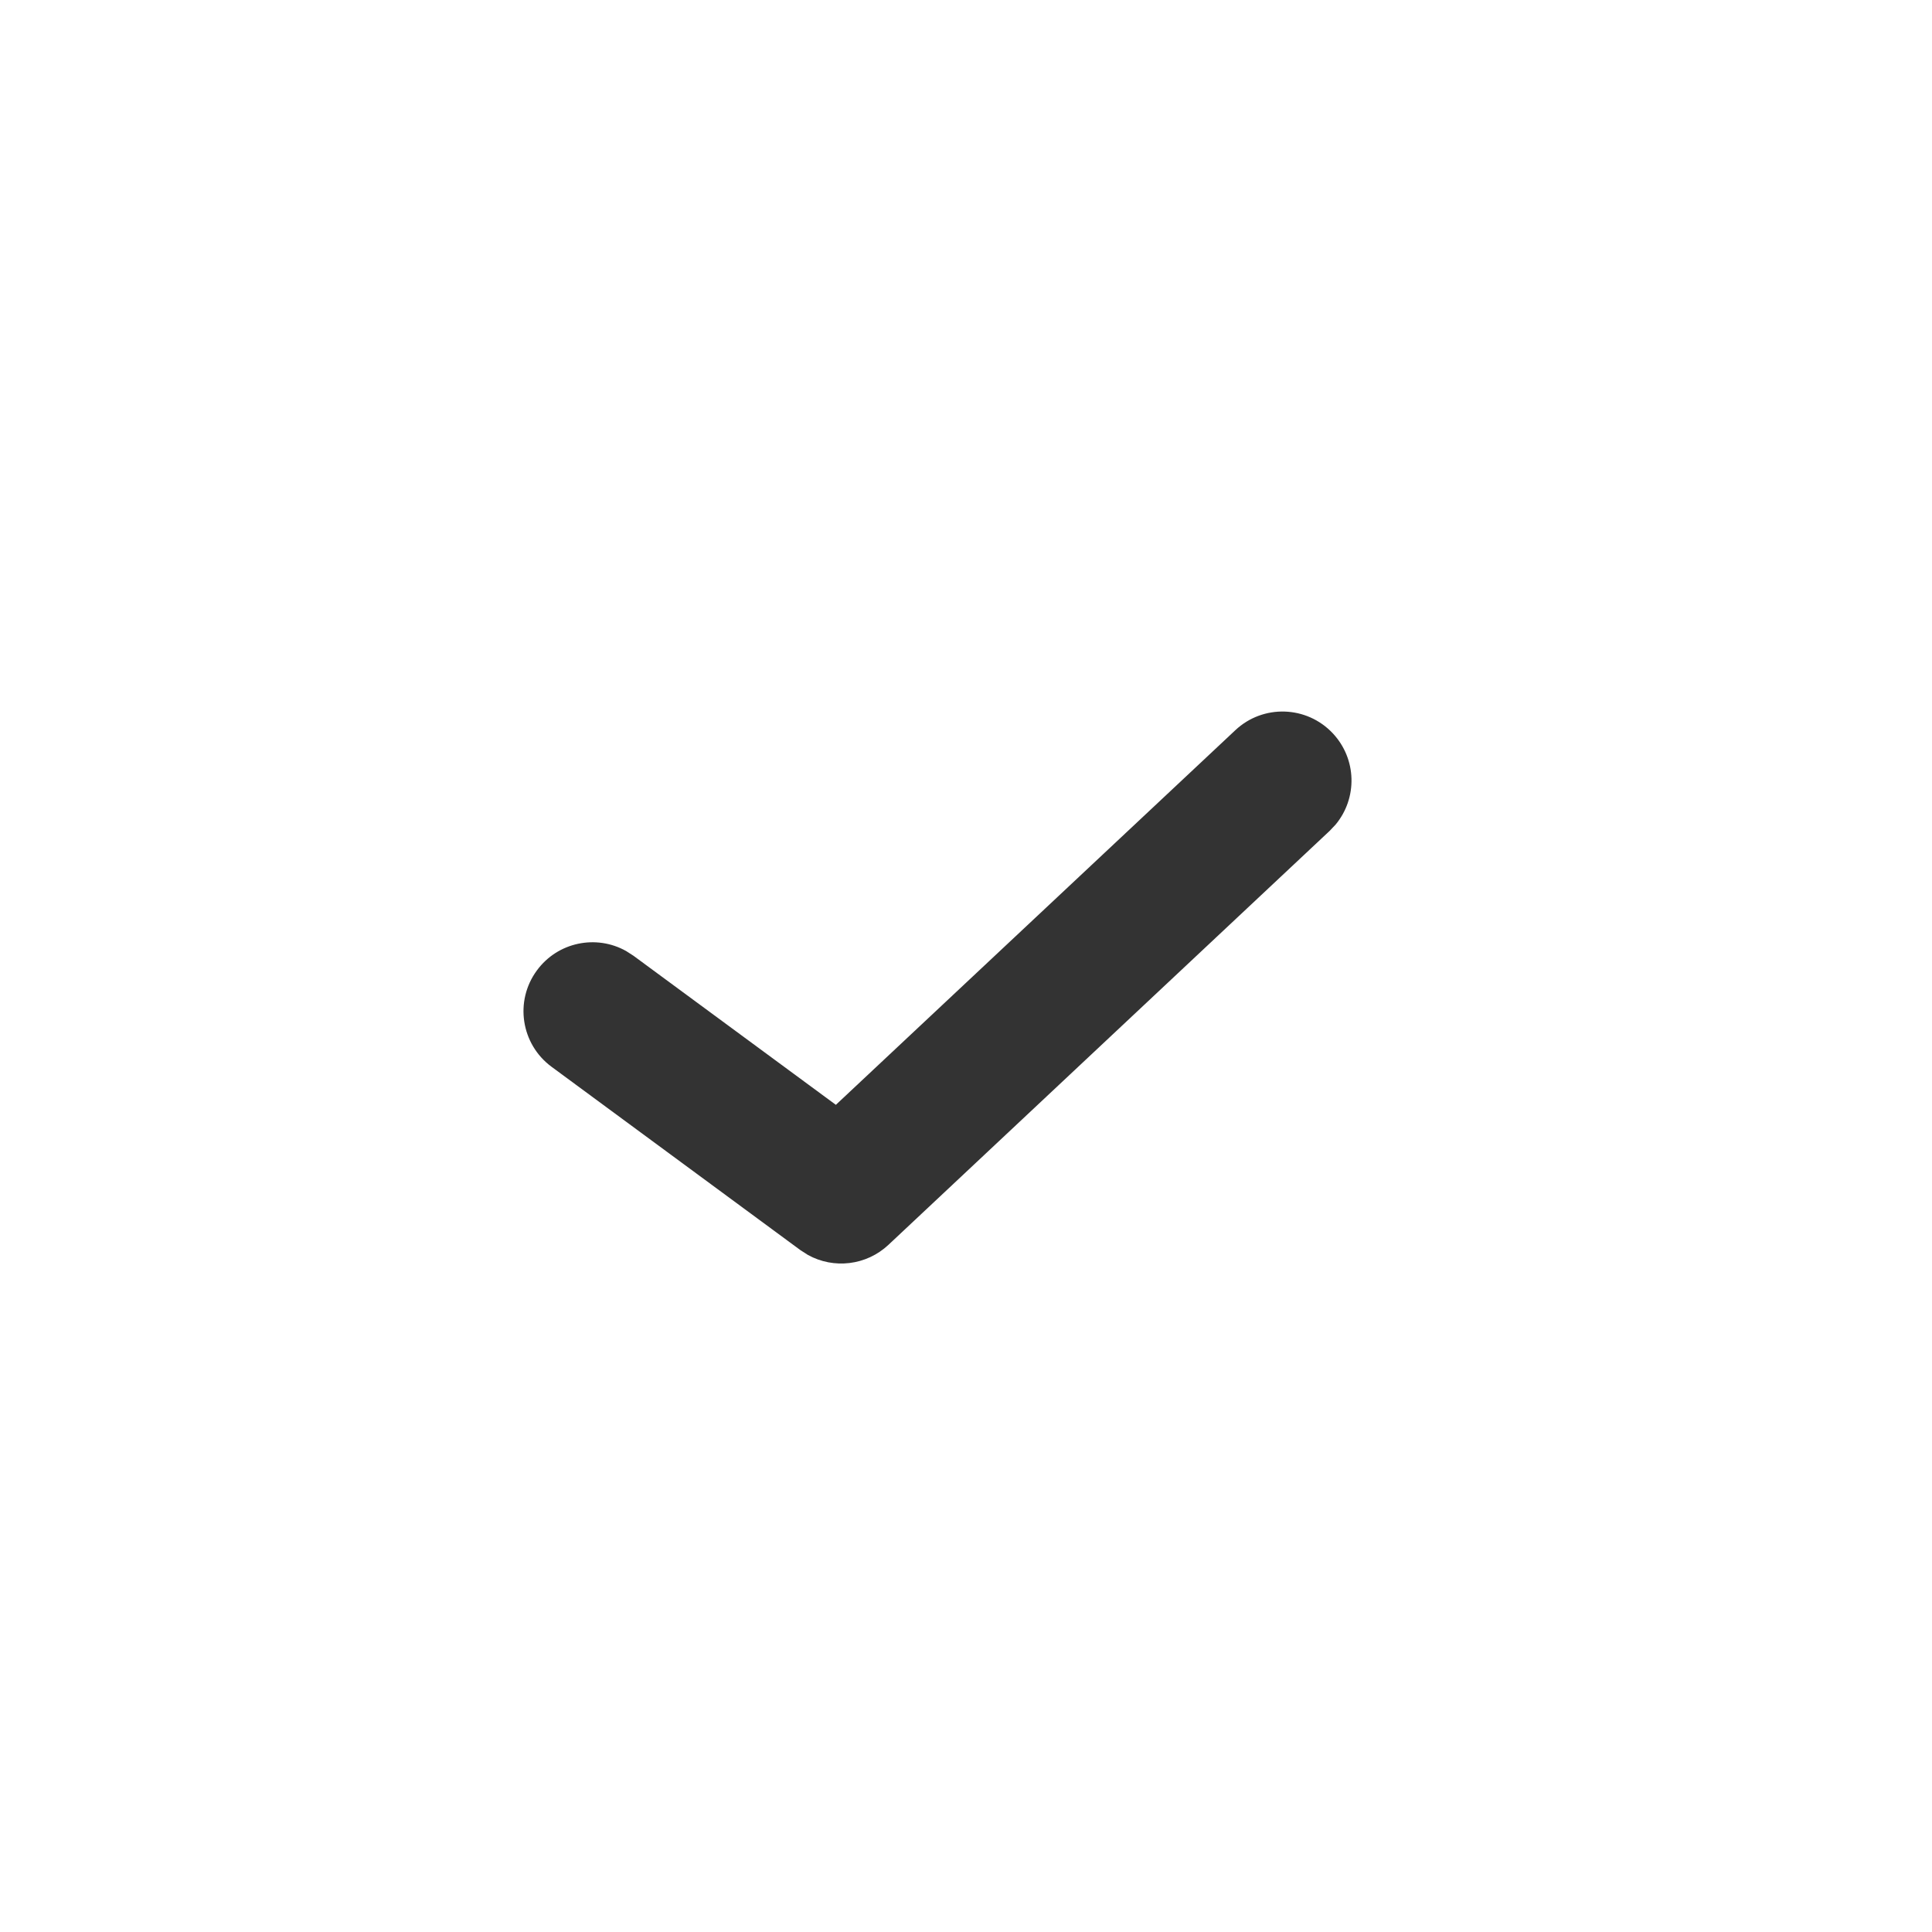 <?xml version="1.0" encoding="UTF-8"?>
<svg width="28px" height="28px" viewBox="0 0 28 28" version="1.1" xmlns="http://www.w3.org/2000/svg" xmlns:xlink="http://www.w3.org/1999/xlink">
    <!-- Generator: Sketch 64 (93537) - https://sketch.com -->
    <title>3-22</title>
    <desc>Created with Sketch.</desc>
    <g id="软件下载模块" stroke="none" stroke-width="1" fill="none" fill-rule="evenodd">
        <g id="92-MT4下载-输出" transform="translate(-400, -1528)" fill="#333333" fill-rule="nonzero">
            <g id="编组-5" transform="translate(0, 1094)">
                <g id="13" transform="translate(360, 80)">
                    <g id="编组-4" transform="translate(40, 354)">
                        <g id="MT4下载/样式01">
                            <g id="MT4下载/样式01/图标01">
                                <path d="M17.903,10.583 C18.305,10.205 18.938,10.225 19.316,10.628 C19.665,11 19.675,11.567 19.357,11.95 L19.271,12.041 L12.876,18.041 C12.556,18.341 12.083,18.395 11.708,18.187 L11.599,18.117 L7.994,15.461 C7.549,15.133 7.454,14.507 7.782,14.063 C8.084,13.652 8.641,13.54 9.074,13.783 L9.18,13.851 L12.114,16.012 L17.903,10.583 Z" id="路径-4"></path>
                            </g>
                        </g>
                    </g>
                </g>
            </g>
        </g>
    </g>
</svg>